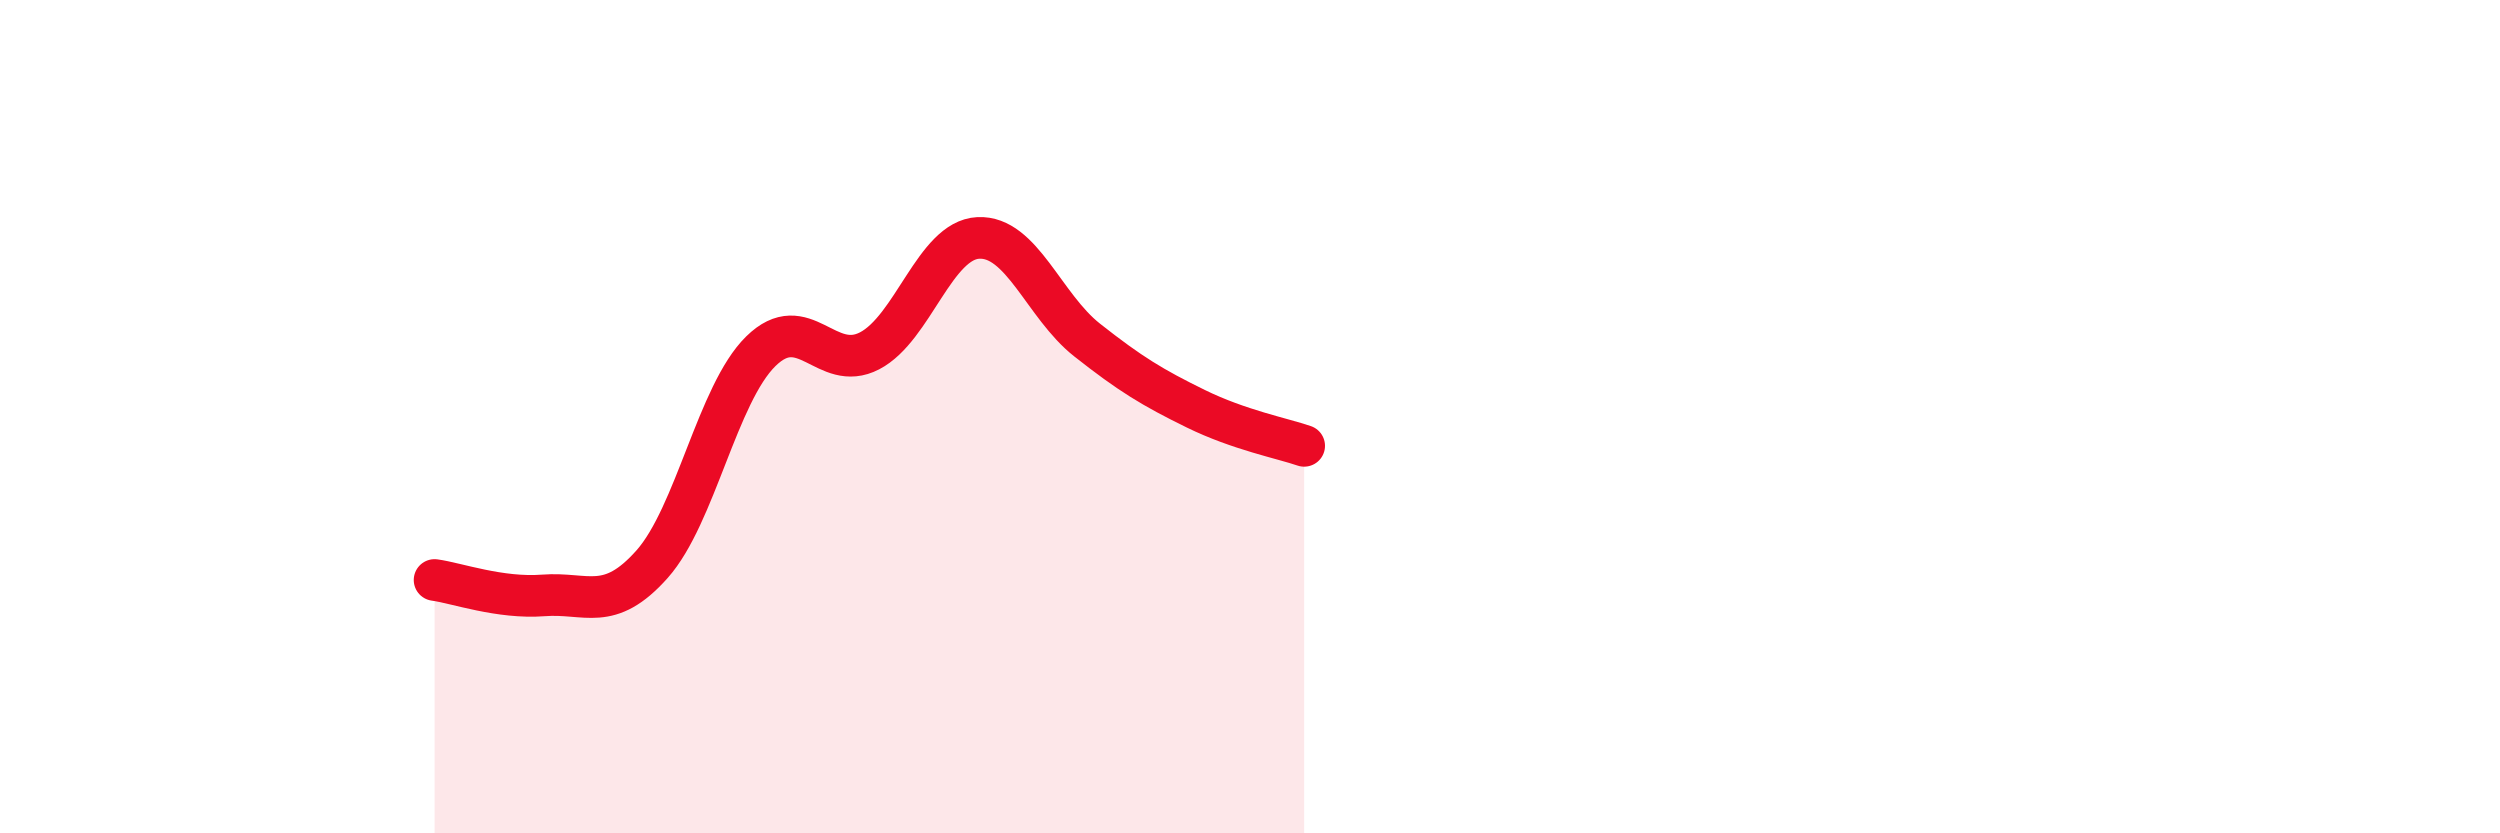 
    <svg width="60" height="20" viewBox="0 0 60 20" xmlns="http://www.w3.org/2000/svg">
      <path
        d="M 10.43,13.92 C 10.95,13.99 12,14.37 13.04,14.29 C 14.08,14.21 14.61,14.71 15.65,13.54 C 16.69,12.37 17.22,9.45 18.26,8.43 C 19.3,7.41 19.83,8.96 20.87,8.42 C 21.91,7.88 22.44,5.76 23.48,5.71 C 24.52,5.66 25.05,7.34 26.09,8.16 C 27.13,8.98 27.66,9.3 28.7,9.81 C 29.74,10.32 30.78,10.52 31.3,10.7L31.3 20L10.43 20Z"
        fill="#EB0A25"
        opacity="0.1"
        stroke-linecap="round"
        stroke-linejoin="round"
      />
      <path
        d="M 10.43,13.92 C 10.95,13.99 12,14.37 13.04,14.29 C 14.08,14.21 14.61,14.71 15.65,13.54 C 16.69,12.37 17.22,9.45 18.26,8.43 C 19.3,7.41 19.83,8.96 20.87,8.42 C 21.91,7.88 22.44,5.76 23.48,5.71 C 24.52,5.66 25.05,7.34 26.09,8.16 C 27.13,8.98 27.66,9.3 28.7,9.81 C 29.74,10.32 30.78,10.52 31.3,10.7"
        stroke="#EB0A25"
        stroke-width="1"
        fill="none"
        stroke-linecap="round"
        stroke-linejoin="round"
      />
    </svg>
  
